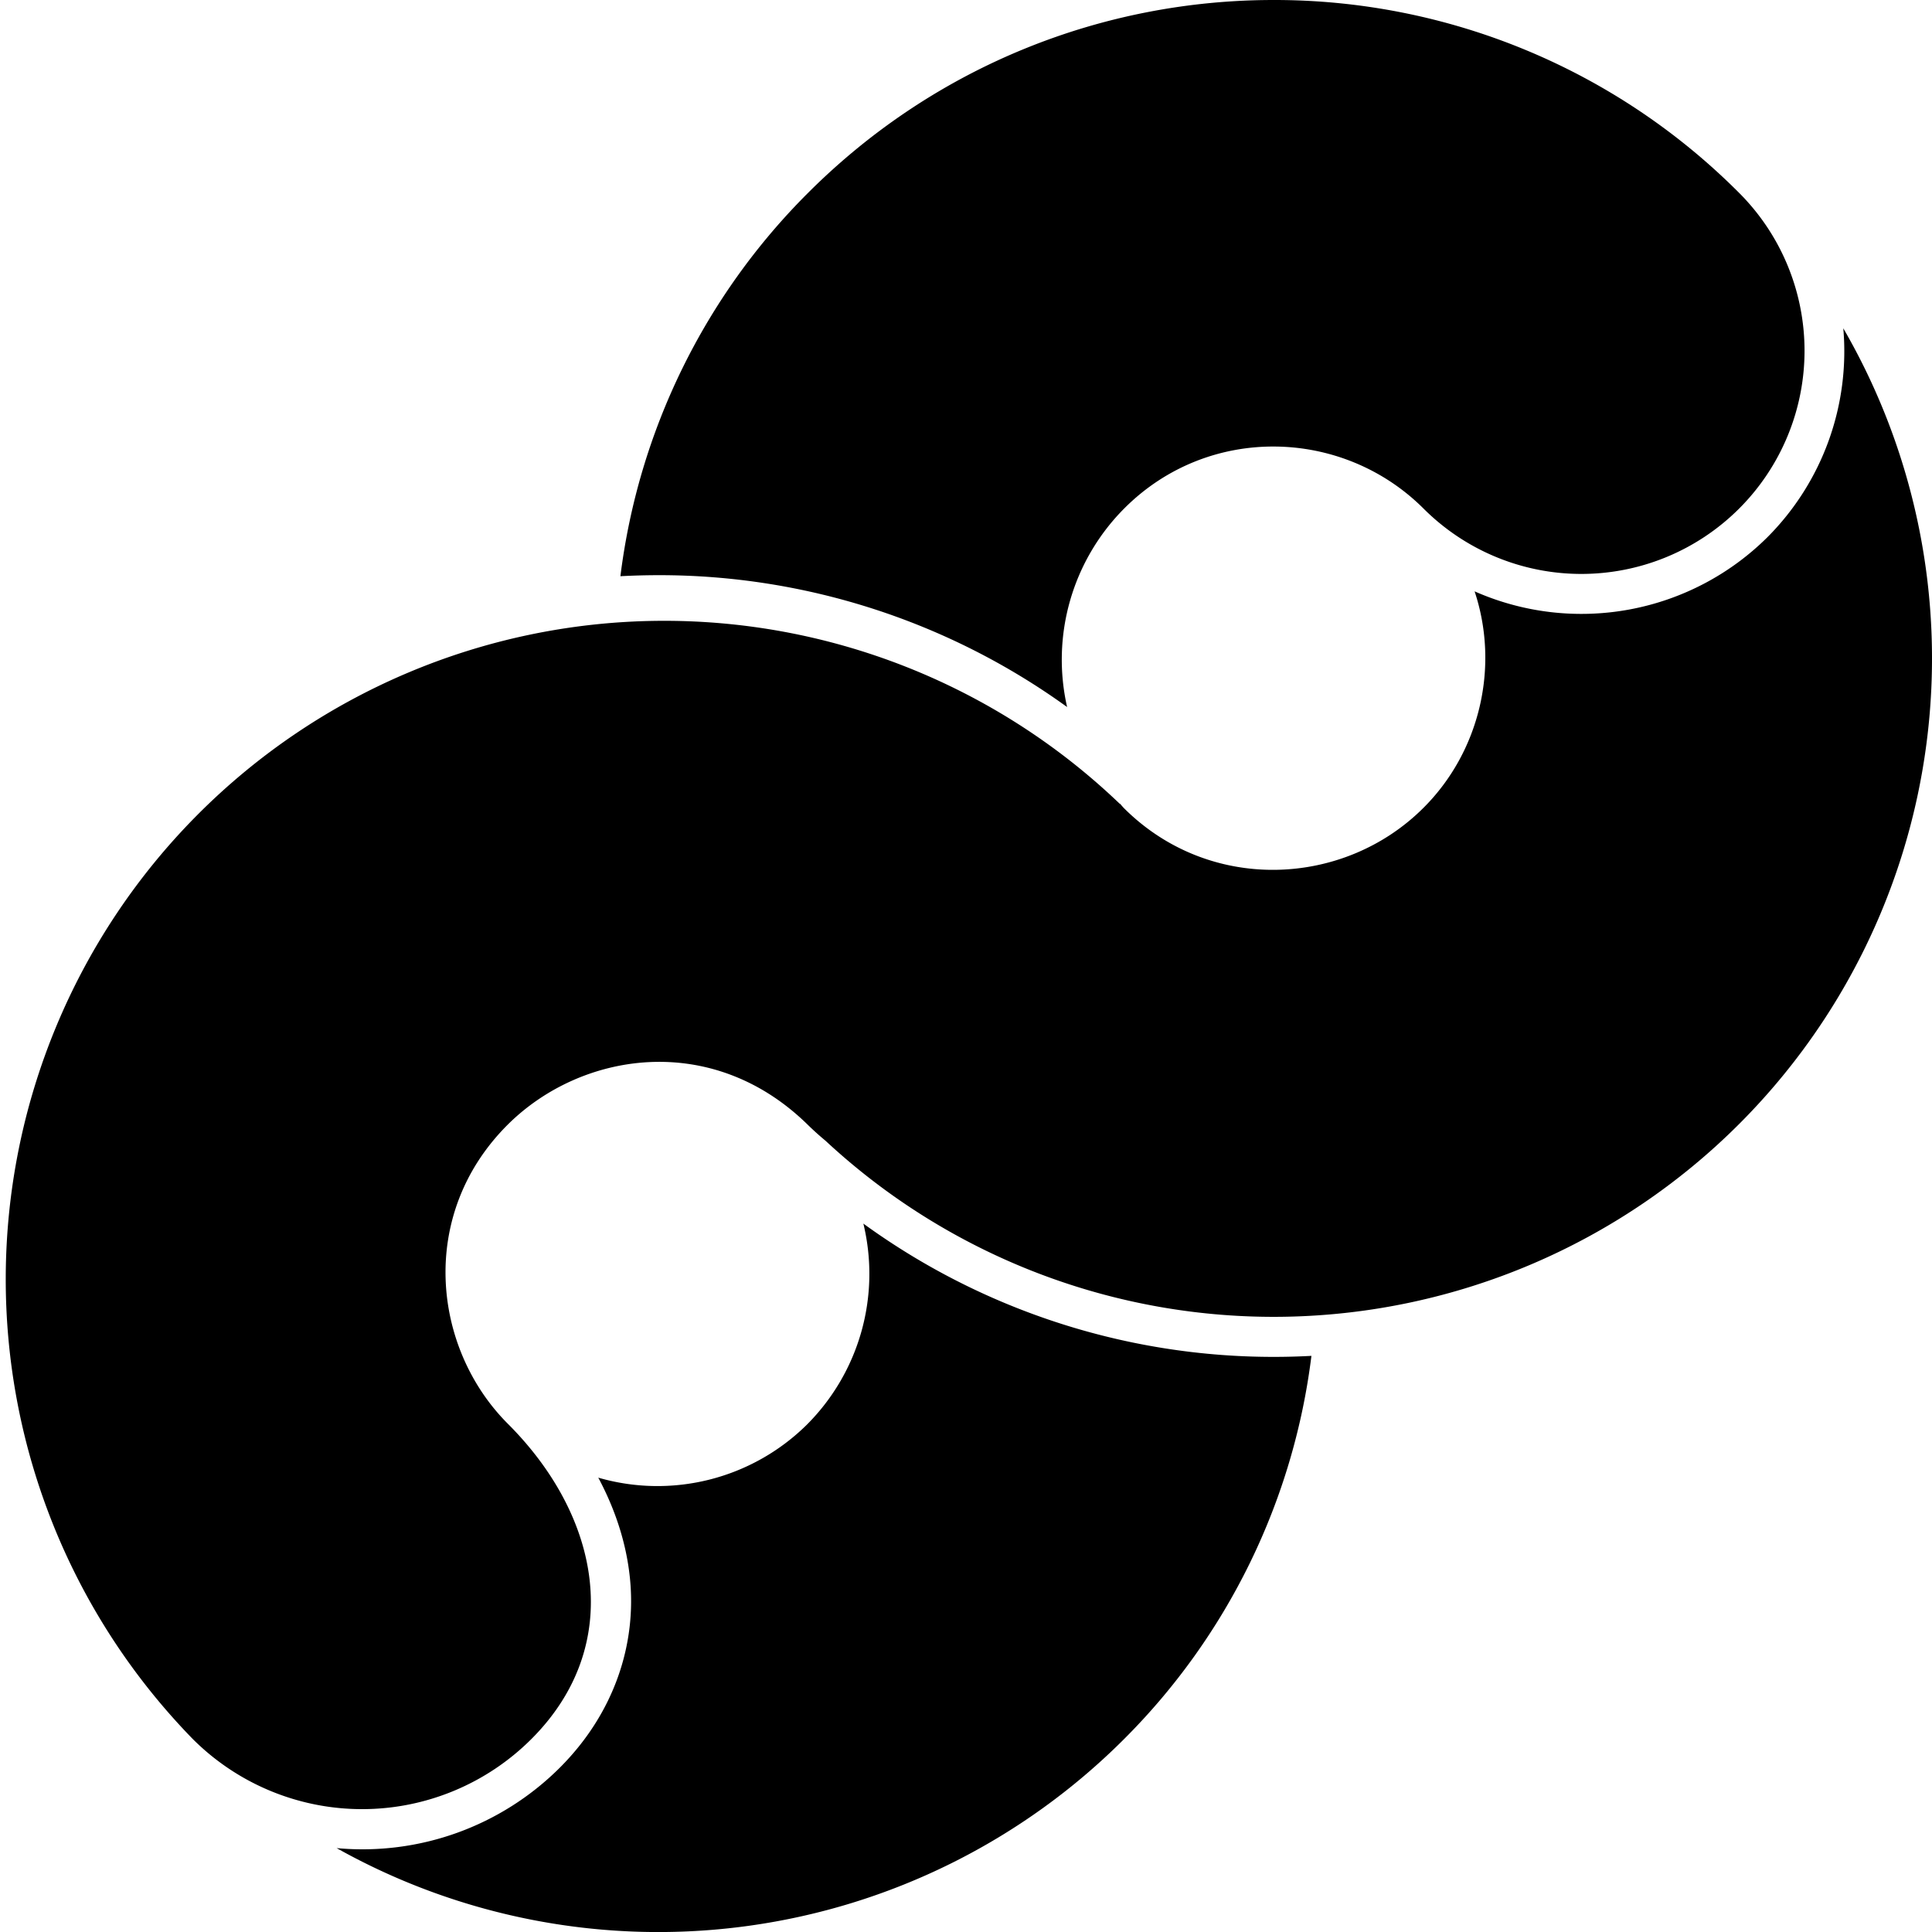 <svg xmlns="http://www.w3.org/2000/svg" viewBox="0 0 24 24"><path d="M15.82 0c-2.093 0-4.186.8-5.783 2.397a8.14 8.14 0 0 0-2.33 4.761 9 9 0 0 1 .473-.013 8.65 8.65 0 0 1 5.076 1.638 2.66 2.66 0 0 1 .713-2.47c1.046-1.046 2.711-.998 3.715.005a2.772 2.772 0 1 0 3.92-3.922A8.15 8.15 0 0 0 15.82 0m7.078 4.078a3.27 3.27 0 0 1-.941 2.594 3.28 3.28 0 0 1-3.639.674c.312.938.065 1.99-.633 2.687-.99.992-2.663 1.066-3.725.004q-.024-.026-.046-.053l-.003.002A8.18 8.18 0 0 0 2.395 21.603a2.975 2.975 0 0 0 4.206 0c1.162-1.161.87-2.756-.293-3.917-.935-.936-1.122-2.593-.005-3.711.91-.91 2.537-1.17 3.726-.008q.11.108.225.203a8.177 8.177 0 0 0 11.35-.207 8.18 8.18 0 0 0 1.294-9.885M10.725 15.2a2.65 2.65 0 0 1-.702 2.498 2.64 2.64 0 0 1-2.591.658c.21.393.347.809.392 1.237.088.827-.192 1.688-.869 2.365a3.47 3.47 0 0 1-2.773 1 8.18 8.18 0 0 0 9.78-1.353 8.14 8.14 0 0 0 2.329-4.762 8.67 8.67 0 0 1-5.566-1.643"/></svg>
